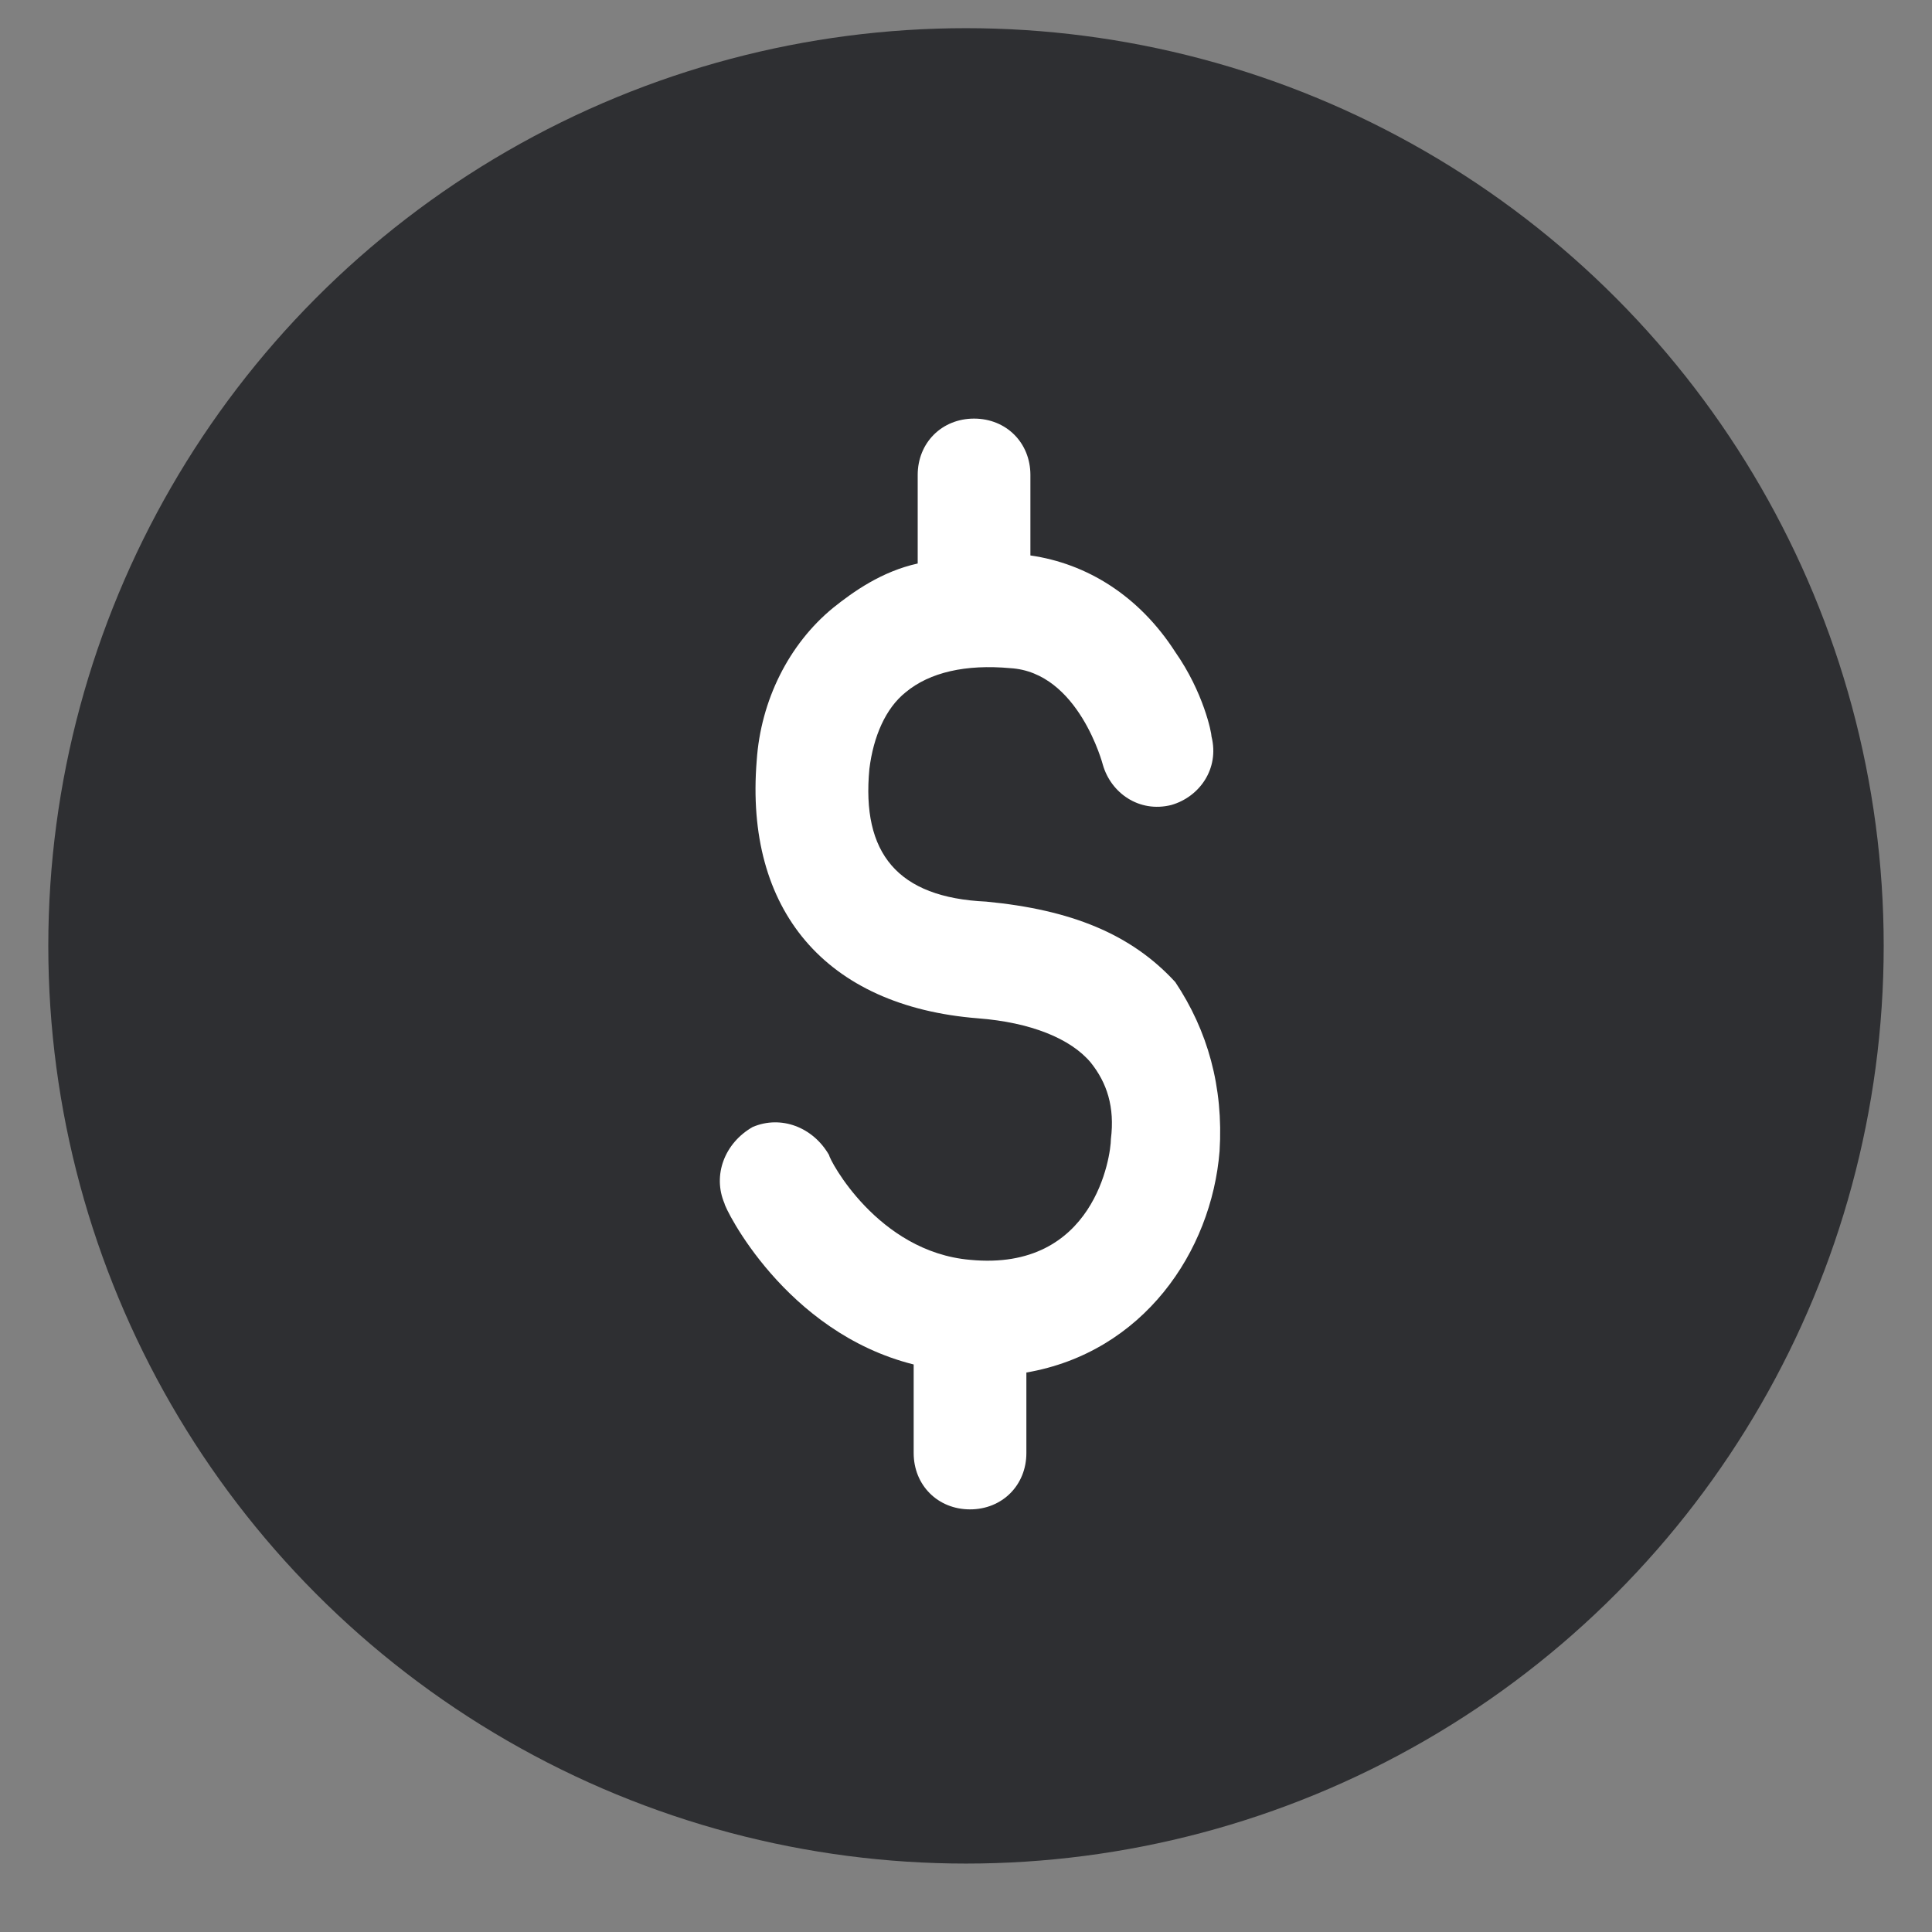 <?xml version="1.0" encoding="UTF-8"?>
<svg xmlns="http://www.w3.org/2000/svg" xmlns:xlink="http://www.w3.org/1999/xlink" version="1.1" id="Capa_1" x="0px" y="0px" viewBox="0 0 48 48" style="enable-background:new 0 0 48 48;" xml:space="preserve">
<rect x="0" y="0" width="48" height="48" fill="#808080" stroke="none"/>
<style type="text/css">
	.st0{fill:#2E2F32;}
	.st1{fill-rule:evenodd;clip-rule:evenodd;fill:#FFFFFF;}
</style>
<circle class="st0" cx="24" cy="23.5" r="22.8"></circle>
<path class="st1" d="M30.3,28.6c-0.2,2.5-1.9,5-4.8,5.5v2c0,0.8-0.6,1.4-1.4,1.4c-0.8,0-1.4-0.6-1.4-1.4v-2.2  c-3.2-0.8-4.7-3.9-4.7-4c-0.3-0.7,0-1.5,0.7-1.9c0.7-0.3,1.5,0,1.9,0.7c0,0.1,1.2,2.4,3.5,2.6c3.1,0.3,3.5-2.6,3.5-3  c0.1-0.8-0.1-1.4-0.5-1.9c-0.5-0.6-1.5-1-2.8-1.1c-3.8-0.3-5.8-2.7-5.5-6.4c0.1-1.5,0.8-2.9,1.9-3.8c0.5-0.4,1.2-0.9,2.1-1.1v-2.2  c0-0.8,0.6-1.4,1.4-1.4c0.8,0,1.4,0.6,1.4,1.4v2c1.4,0.2,2.7,1,3.6,2.4c0.7,1,0.9,2,0.9,2.1c0.2,0.8-0.3,1.5-1,1.7  c-0.8,0.2-1.5-0.3-1.7-1c0,0-0.6-2.3-2.3-2.4c-1.1-0.1-2,0.1-2.6,0.6c-0.5,0.4-0.8,1.1-0.9,1.9c-0.2,2.1,0.7,3.2,2.9,3.3  c2.1,0.2,3.6,0.8,4.7,2C30,25.6,30.4,27,30.3,28.6"></path>
</svg>

